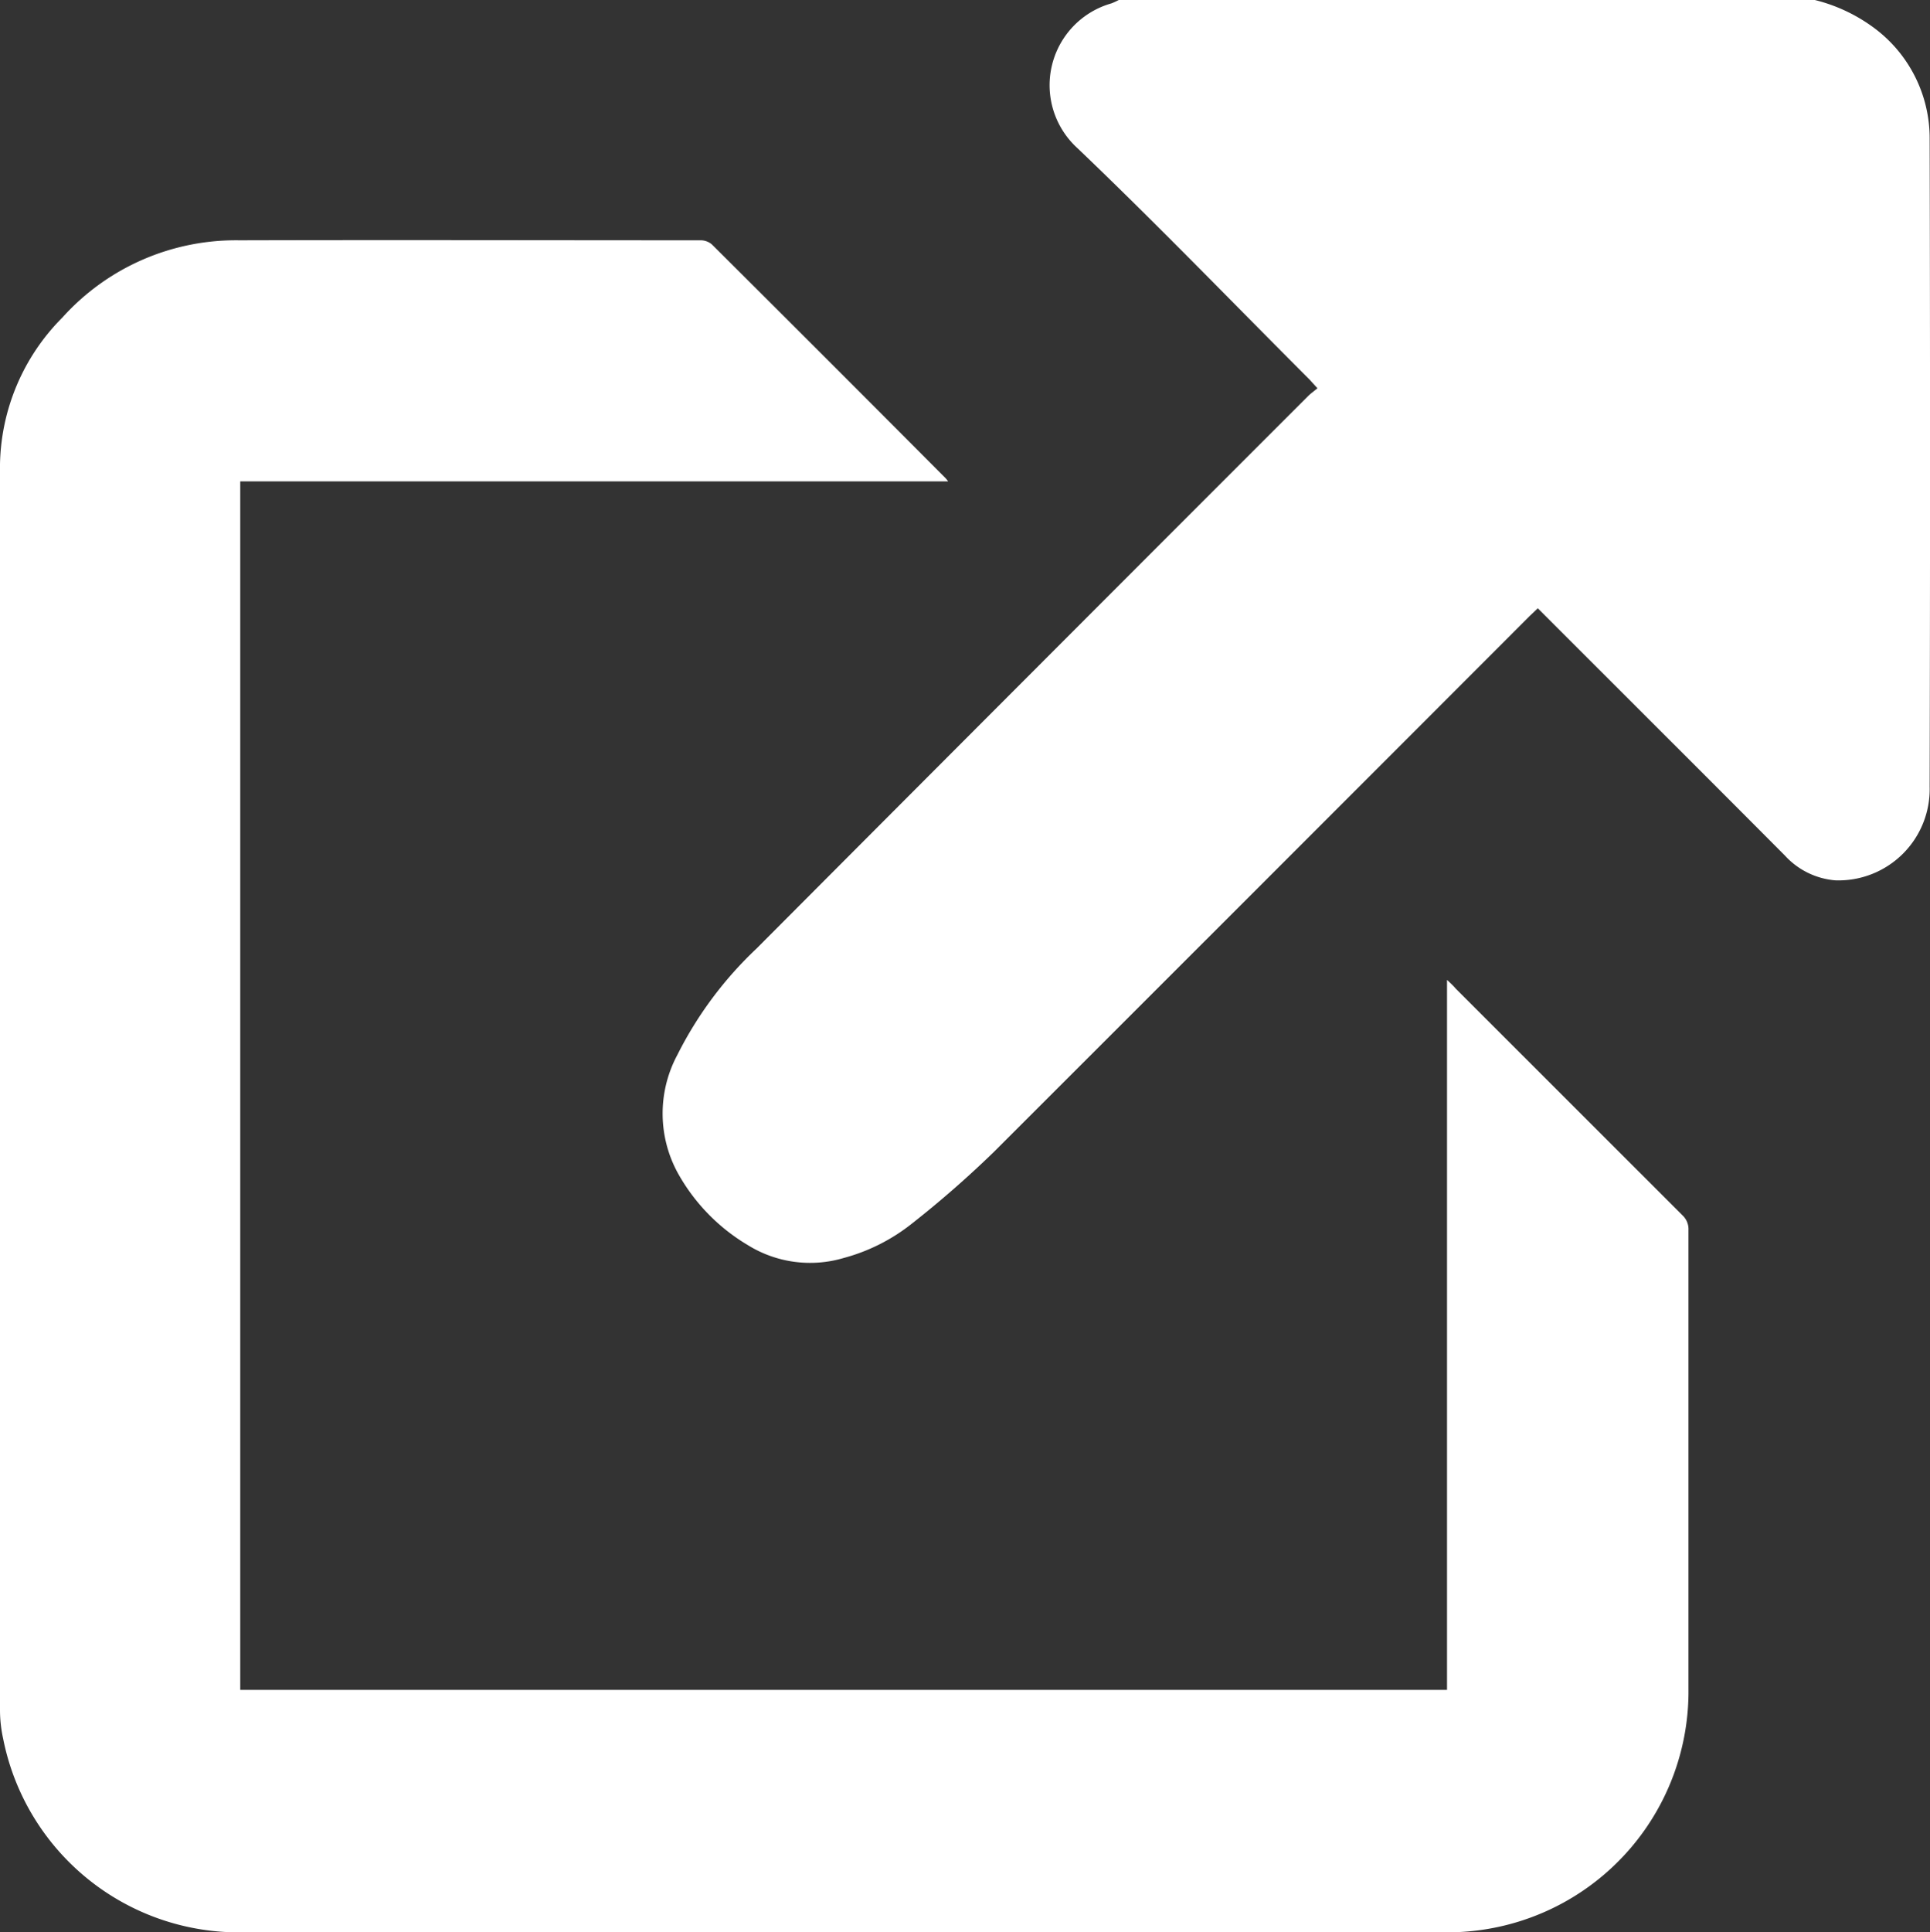 <svg id="Group_89914" data-name="Group 89914" xmlns="http://www.w3.org/2000/svg" xmlns:xlink="http://www.w3.org/1999/xlink" width="22.494" height="22.514" viewBox="0 0 22.494 22.514">
  <rect x="0" y="0" width="22.494" height="22.514" fill="#333333" stroke="none"/>
  <defs>
    <clipPath id="clip-path">
      <rect id="Rectangle_24803" data-name="Rectangle 24803" width="22.494" height="22.514" fill="#fff"/>
    </clipPath>
  </defs>
  <g id="Group_89914-2" data-name="Group 89914" clip-path="url(#clip-path)">
    <path id="Path_70489" data-name="Path 70489" d="M26.908,0a1.944,1.944,0,0,1,.715.344,1.6,1.6,0,0,1,.623,1.269q.009,3.779,0,7.558a1.063,1.063,0,0,1-1.1,1.087.894.894,0,0,1-.587-.289q-.675-.678-1.352-1.354L23.679,7.088l-.095.09q-3.121,3.124-6.244,6.244a12.14,12.14,0,0,1-.95.831,2.185,2.185,0,0,1-.8.405,1.376,1.376,0,0,1-1.12-.151,2.24,2.24,0,0,1-.811-.833,1.446,1.446,0,0,1-.008-1.383,4.431,4.431,0,0,1,.921-1.237Q17.784,7.832,21,4.617c.031-.031.068-.057.111-.093-.038-.041-.064-.07-.091-.1-.9-.9-1.788-1.821-2.709-2.7a.991.991,0,0,1,.4-1.685A.842.842,0,0,0,18.795,0Z" transform="translate(-5.756 0)" fill="#fff"/>
    <path id="Path_70490" data-name="Path 70490" d="M2.8,21.773H16.865V13.5c.045.042.074.068.1.1q1.323,1.323,2.645,2.644a.221.221,0,0,1,.069.173q0,2.669,0,5.337a2.807,2.807,0,0,1-2.407,2.815,2.879,2.879,0,0,1-.438.029q-7,0-14.005,0A2.8,2.8,0,0,1,.037,22.343,1.566,1.566,0,0,1,0,22.016Q0,14.754,0,7.492a2.485,2.485,0,0,1,.727-1.71,2.719,2.719,0,0,1,2.062-.9c1.791-.005,3.583,0,5.375,0a.2.2,0,0,1,.134.049q1.364,1.358,2.722,2.722a.329.329,0,0,1,.03.038H2.8Z" transform="translate(0 -2.082)" fill="#fff"/>
  </g>
</svg>
